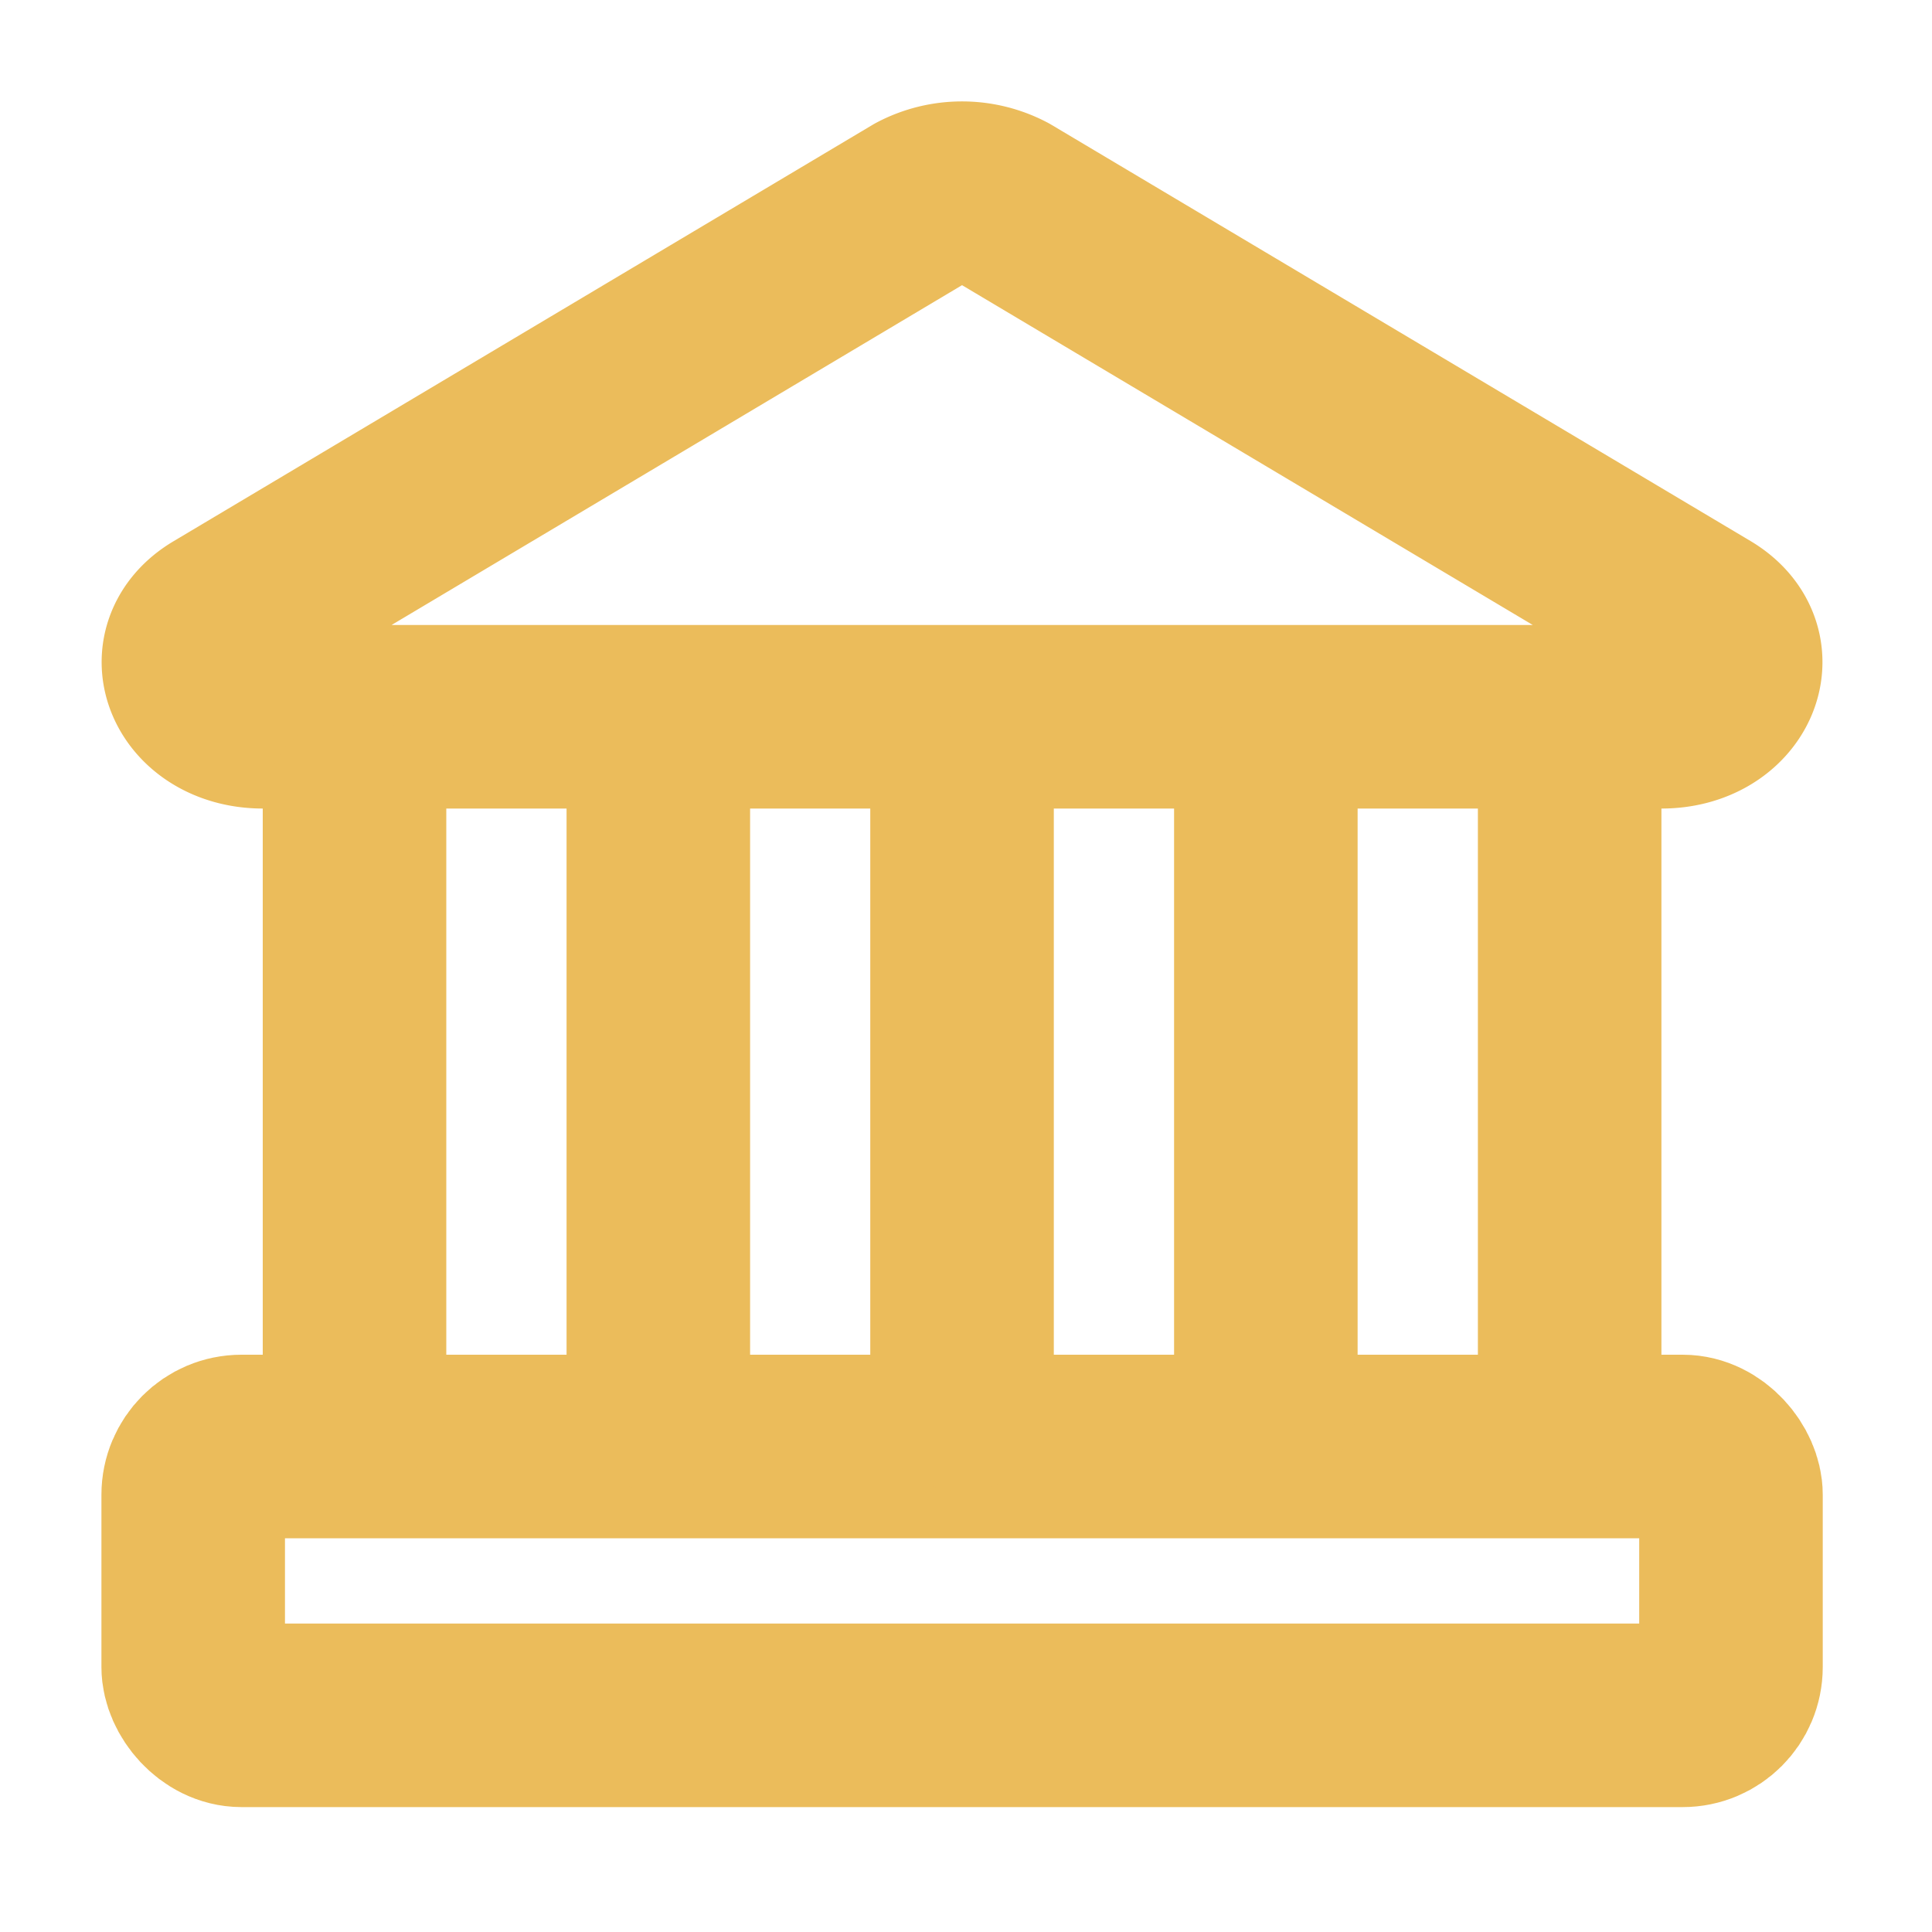 <svg xmlns="http://www.w3.org/2000/svg" width="20" height="20" viewBox="0 0 20 20">
  <g id="Raggruppa_596" data-name="Raggruppa 596" transform="translate(-1218 -894)">
    <g id="Raggruppa_594" data-name="Raggruppa 594" transform="translate(1219.5 895.368)">
      <path id="Tracciato_1378" data-name="Tracciato 1378" d="M15.7,6.052H1.222c-.686,0-.98-.679-.441-1L8.018.741a.945.945,0,0,1,.882,0L16.137,5.05C16.676,5.373,16.382,6.052,15.7,6.052Z" transform="translate(0)" fill="none" stroke="#ebbc5b" stroke-linecap="round" stroke-linejoin="round" stroke-width="1.9"/>
      <rect id="Rettangolo_528" data-name="Rettangolo 528" width="15.919" height="2.783" rx="0.5" transform="translate(0.5 13.606)" fill="none" stroke="#ebbc5b" stroke-linecap="round" stroke-linejoin="round" stroke-width="1.9"/>
      <path id="Tracciato_1379" data-name="Tracciato 1379" d="M2,5.5v6.124M5.145,5.5v6.124M8.289,5.5v6.124M11.434,5.5v6.124M14.579,5.5v6.124" transform="translate(0.17 1.497)" fill="none" stroke="#ebbc5b" stroke-linecap="round" stroke-linejoin="round" stroke-width="1.9"/>
    </g>
    <g id="Raggruppa_595" data-name="Raggruppa 595">
      <rect id="Rettangolo_529" data-name="Rettangolo 529" width="20" height="20" transform="translate(1218 894)" fill="none"/>
    </g>
  </g>
</svg>
